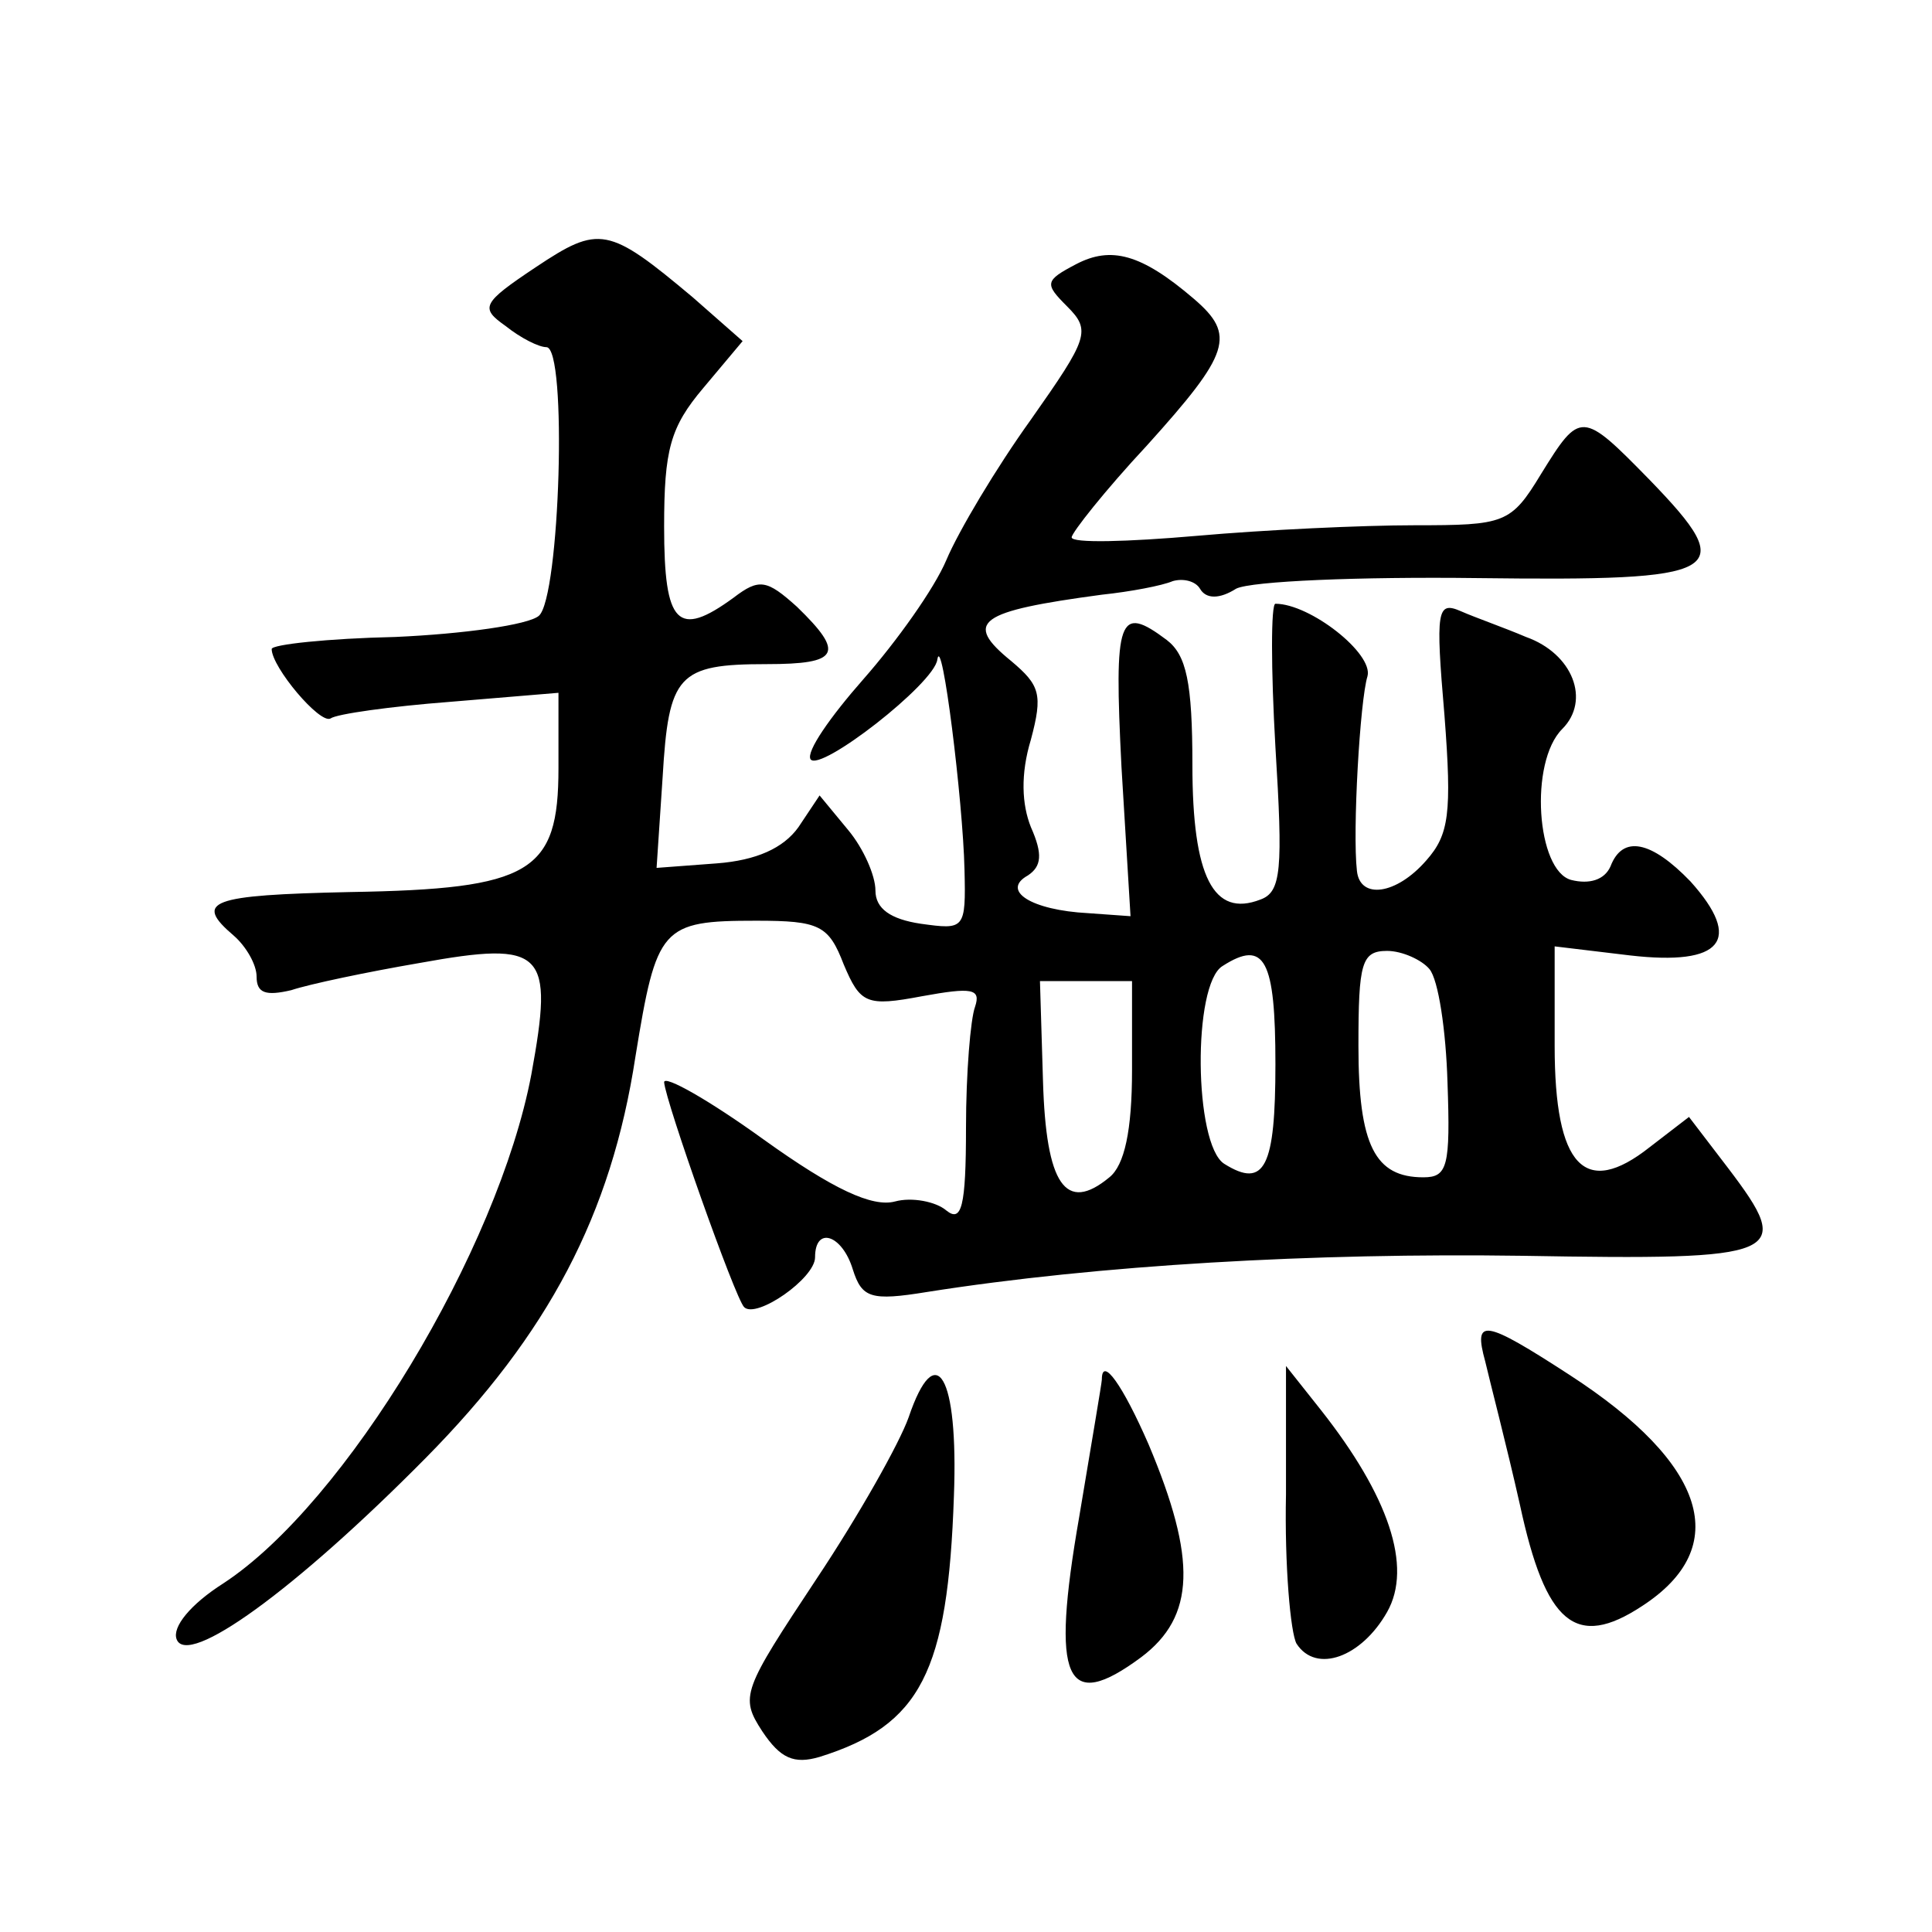 <?xml version="1.0" standalone="no"?>
<!DOCTYPE svg PUBLIC "-//W3C//DTD SVG 20010904//EN"
 "http://www.w3.org/TR/2001/REC-SVG-20010904/DTD/svg10.dtd">
<svg version="1.0" xmlns="http://www.w3.org/2000/svg"
 width="128pt" height="128pt" viewBox="0 0 128 128"
 preserveAspectRatio="xMidYMid meet">
<g transform="translate(0,128) scale(0.1,-0.1)"
fill="#0" stroke="none">
<path d="M355 1103 c-36 -24 -37 -27 -20 -39 10 -8 22 -14 27 -14 14 0 9 -166 -5
-178 -7 -6 -50 -12 -95 -14 -45 -1 -82 -5 -82 -8 0 -12 32 -50 39 -46 4 3 40 8
79 11 l72 6 0 -50 c0 -69 -18 -80 -138 -82 -93 -2 -104 -6 -77 -29 8 -7 15 -19
15 -27 0 -11 6 -13 23 -9 12 4 50 12 85 18 83 15 89 8 74 -74 -22 -116 -123 -284
-204 -337 -22 -14 -34 -29 -31 -37 7 -19 78 32 165 120 81 82 123 161 139 266 14
86 17 90 80 90 42 0 48 -3 58 -29 11 -26 15 -28 52 -21 33 6 39 5 35 -7 -3 -8 -6
-44 -6 -80 0 -53 -3 -63 -13 -55 -7 6 -23 9 -34 6 -15 -4 -41 8 -87 41 -36 26 -66
43 -66 38 1 -13 47 -143 53 -149 8 -8 47 19 47 33 0 21 18 15 25 -8 6 -19 12 -21
49 -15 114 18 256 26 395 24 173 -3 180 0 136 58 l-26 34 -26 -20 c-43 -34 -63
-13 -63 67 l0 66 50 -6 c61 -7 75 10 40 49 -26 27 -45 31 -53 10 -4 -9 -14 -12
-26 -9 -23 6 -28 78 -6 100 19 19 7 50 -24 61 -14 6 -34 13 -43 17 -16 7 -17 1
-11 -69 5 -65 3 -79 -12 -96 -20 -23 -44 -26 -46 -7 -3 26 2 113 7 129 4 15 -38
48 -61 48 -3 0 -3 -43 0 -95 5 -81 4 -96 -10 -101 -31 -12 -45 15 -45 89 0 55 -4
73 -17 83 -32 24 -35 15 -30 -84 l6 -99 -28 2 c-38 2 -58 15 -40 25 9 6 10 14 2
32 -6 15 -7 35 0 58 8 30 6 36 -13 52 -32 26 -22 33 60 44 19 2 40 6 47 9 7 2 15
0 18 -5 4 -7 13 -7 24 0 10 5 82 8 160 7 164 -2 174 3 114 65 -45 46 -46 46 -72
4 -20 -33 -24 -34 -84 -34 -34 0 -99 -3 -144 -7 -46 -4 -83 -5 -83 -1 0 3 22 31
50 61 55 61 59 73 31 97 -35 30 -55 35 -78 23 -21 -11 -21 -13 -6 -28 16 -16 14
-21 -24 -75 -23 -32 -48 -74 -56 -93 -8 -19 -33 -54 -55 -79 -22 -25 -38 -48 -35
-53 6 -9 82 50 84 66 3 19 17 -94 18 -139 1 -40 0 -40 -29 -36 -20 3 -30 10 -30
22 0 10 -8 28 -18 40 l-19 23 -14 -21 c-10 -14 -28 -22 -54 -24 l-40 -3 4 60 c4
68 10 75 69 75 48 0 52 7 20 38 -20 18 -25 19 -42 6 -37 -27 -46 -18 -46 47 0 51
4 66 26 92 l26 31 -33 29 c-56 47 -62 48 -104 20z m490 -528 c0 -68 -7 -83 -34
-66 -20 13 -21 119 -1 131 28 18 35 4 35 -65z m102 63 c6 -7 11 -41 12 -75 2 -56
0 -63 -16 -63 -32 0 -43 21 -43 87 0 55 2 63 19 63 10 0 23 -6 28 -12z m-197 -67
c0 -40 -5 -63 -15 -71 -29 -24 -42 -5 -44 64 l-2 66 30 0 31 0 0 -59z M984 378
c3 -13 14 -55 23 -95 17 -79 37 -96 81 -67 60 39 43 94 -48 153 -57 37 -64 38 -56
9z M602 341 c-6 -17 -33 -65 -61 -107 -49 -74 -51 -78 -36 -101 12 -18 21 -22 38
-17 67 21 85 56 89 173 3 80 -12 105 -30 52z M730 366 c0 -2 -7 -43 -15 -91 -19
-109 -9 -130 41 -93 36 27 37 65 5 141 -17 39 -31 59 -31 43z M852 290 c-1 -47
3 -92 7 -99 13 -20 43 -9 60 21 17 30 1 77 -44 134 l-23 29 0 -85z"/>
</g>
</svg>

